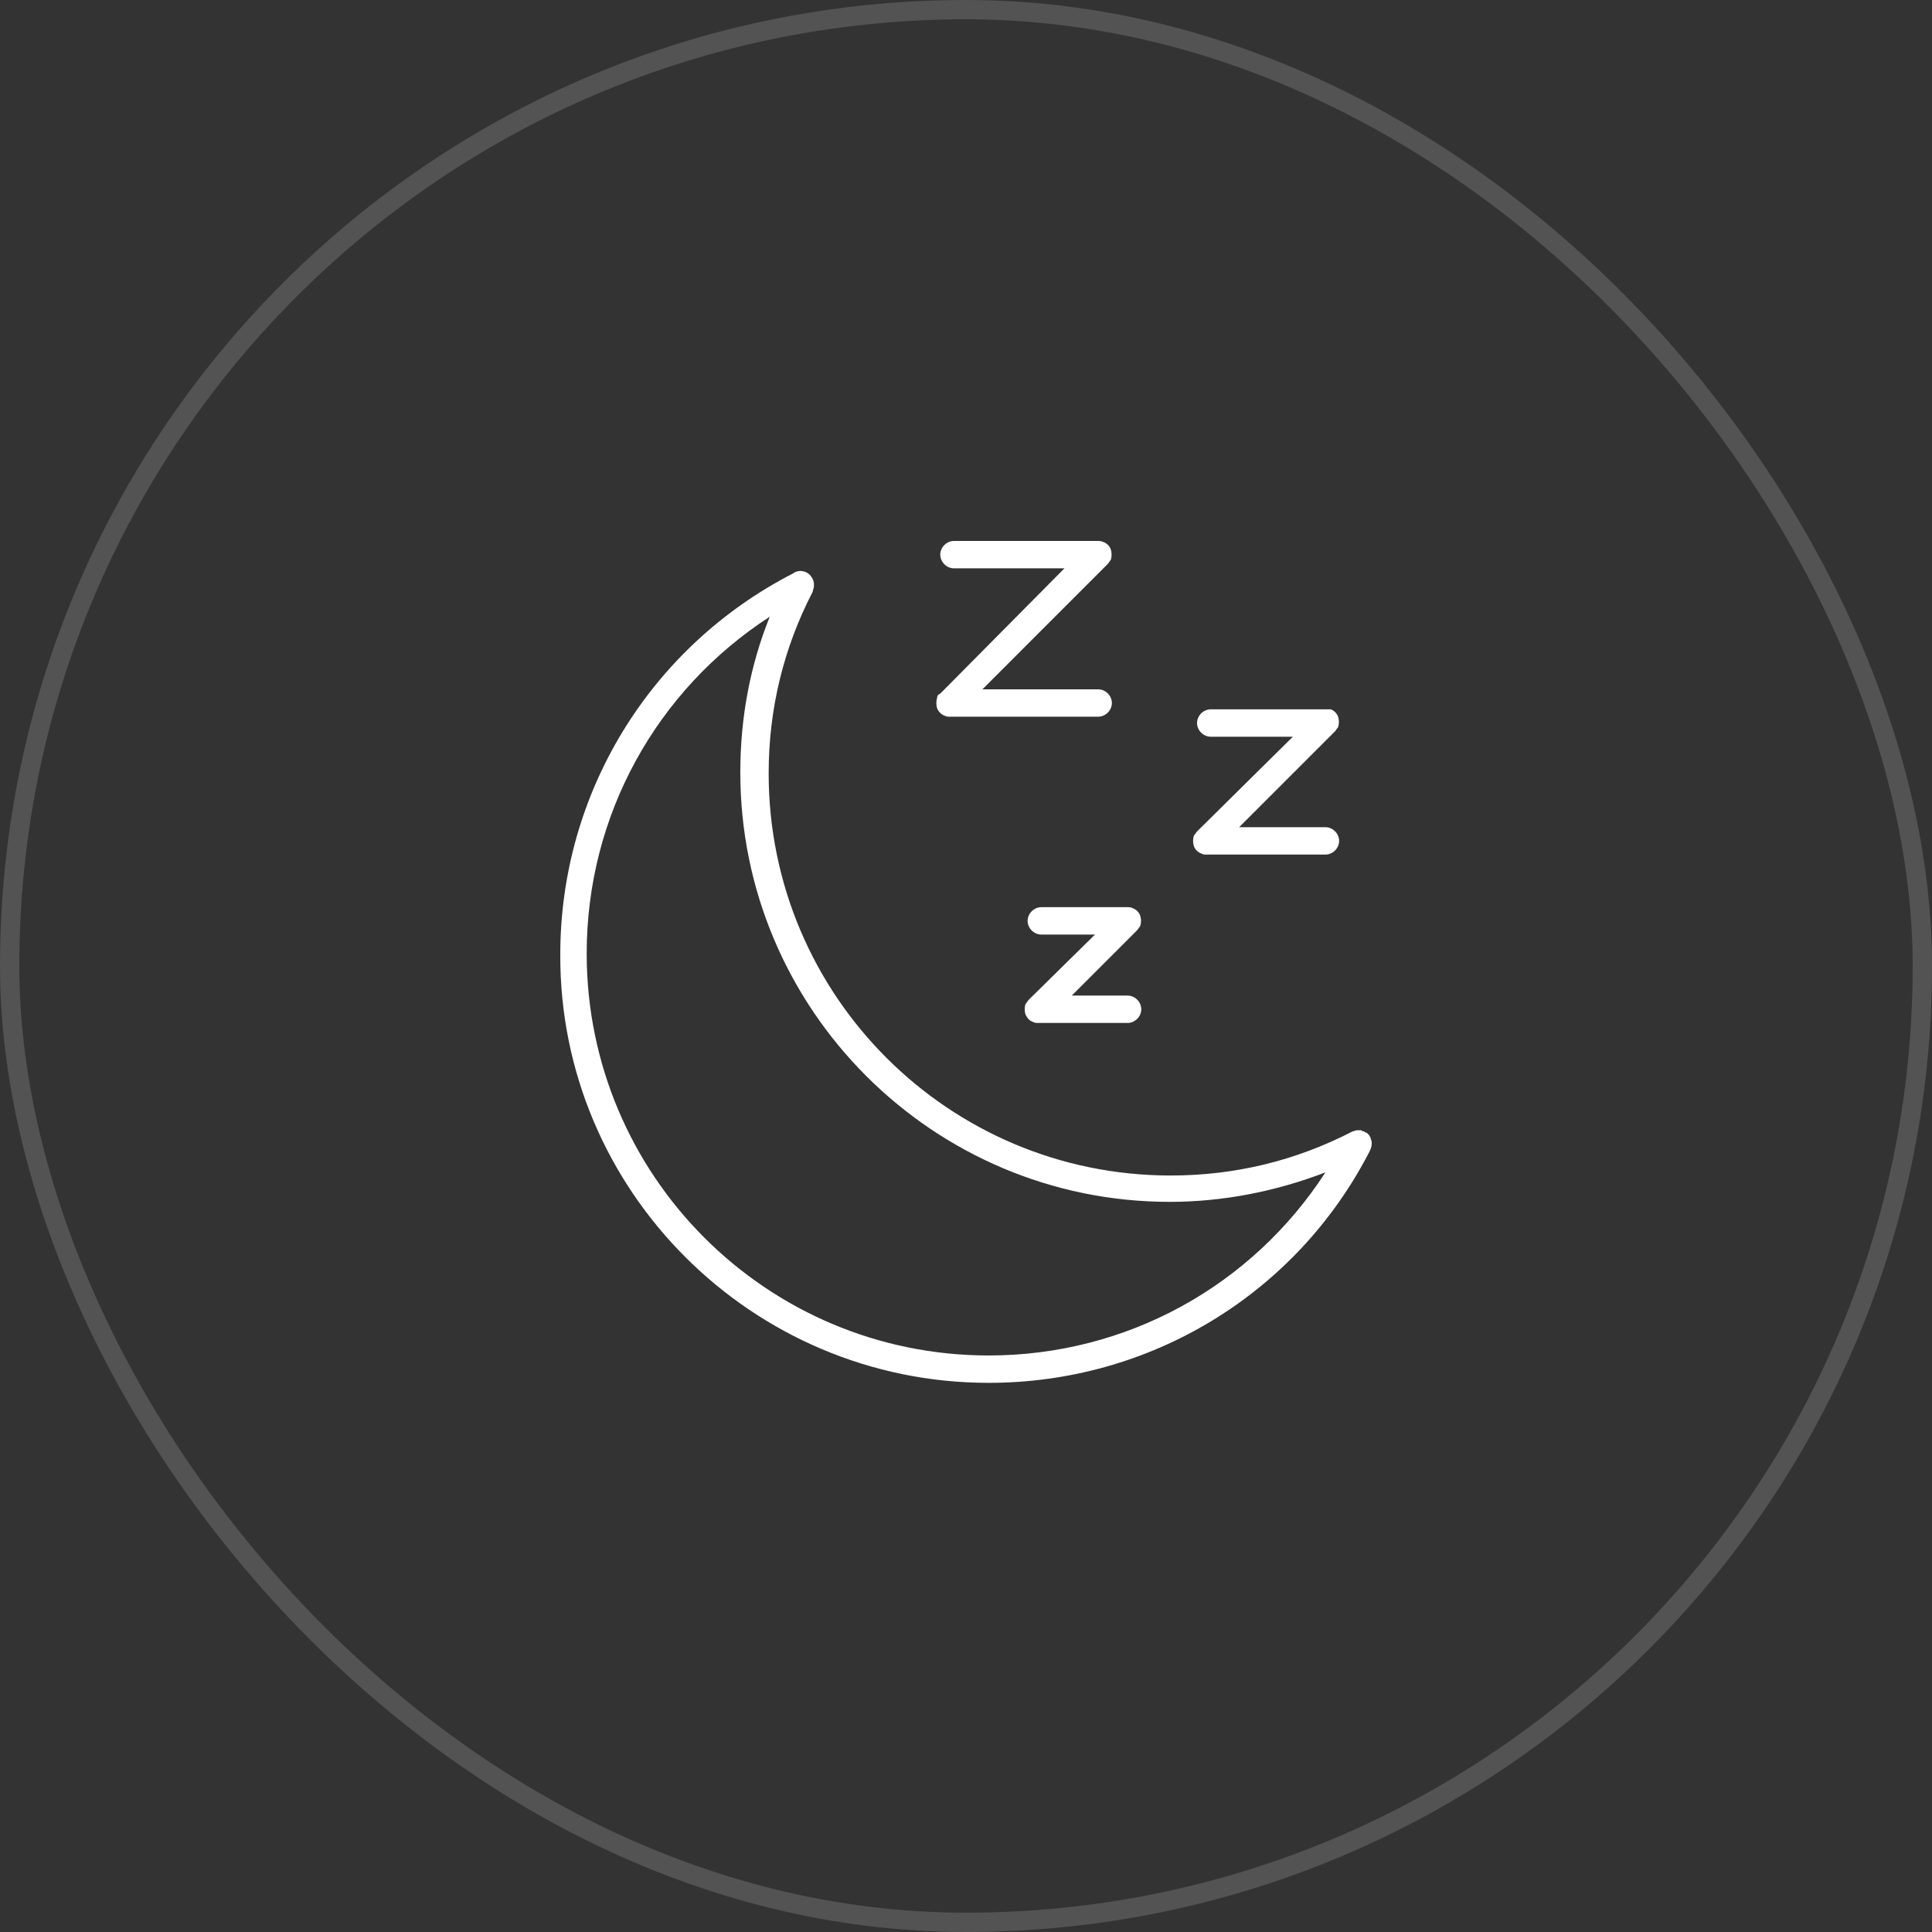 <svg xmlns="http://www.w3.org/2000/svg" width="100" height="100" viewBox="0 0 100 100" fill="none"><rect x="0" y="0" width="100" height="100" fill="#333333" stroke="none"/><rect x="0.5" y="0.5" width="99" height="99" rx="49.5" stroke="white" stroke-opacity="0.16"></rect><path d="M53.461 52.892C53.57 52.948 53.625 52.948 53.734 52.948H58.364C58.745 52.948 59.072 52.62 59.072 52.239C59.072 51.858 58.745 51.531 58.364 51.531H55.476L58.853 48.154C58.908 48.099 58.962 47.99 59.017 47.937C59.072 47.773 59.072 47.556 59.017 47.392C58.962 47.228 58.8 47.065 58.636 47.011C58.528 46.956 58.472 46.956 58.364 46.956H53.898C53.517 46.956 53.189 47.284 53.189 47.665C53.189 48.045 53.517 48.373 53.898 48.373H56.676L53.244 51.75C53.189 51.805 53.136 51.914 53.081 51.967C53.025 52.131 53.025 52.348 53.081 52.512C53.189 52.729 53.3 52.839 53.461 52.892Z" fill="white"></path><path d="M61.959 37.424C61.959 37.805 62.287 38.133 62.668 38.133H66.917L61.959 43.035C61.904 43.09 61.851 43.199 61.795 43.252C61.74 43.416 61.74 43.633 61.795 43.797C61.851 43.96 62.012 44.124 62.176 44.177C62.285 44.233 62.34 44.233 62.449 44.233H68.604C68.985 44.233 69.313 43.905 69.313 43.524C69.313 43.143 68.985 42.816 68.604 42.816H64.138L69.096 37.858C69.151 37.803 69.204 37.694 69.26 37.641C69.315 37.477 69.315 37.26 69.26 37.096C69.204 36.932 69.043 36.769 68.879 36.715H68.604H62.668C62.287 36.715 61.959 37.043 61.959 37.424Z" fill="white"></path><path d="M48.506 36.115C48.451 36.279 48.451 36.496 48.506 36.66C48.562 36.824 48.723 36.987 48.887 37.041C48.996 37.096 49.051 37.096 49.16 37.096H56.841C57.222 37.096 57.55 36.768 57.55 36.387C57.55 36.007 57.222 35.679 56.841 35.679H50.849L57.33 29.198C57.385 29.143 57.439 29.034 57.494 28.981C57.549 28.817 57.549 28.6 57.494 28.436C57.439 28.272 57.277 28.108 57.113 28.055C57.002 28 56.894 28 56.841 28H49.377C48.996 28 48.668 28.328 48.668 28.709C48.668 29.089 48.996 29.417 49.377 29.417H55.096L48.67 35.898C48.559 35.953 48.506 36.007 48.506 36.115Z" fill="white"></path><path d="M51.174 71.576C59.508 71.576 67.079 67.001 70.891 59.593C70.947 59.484 71 59.32 71 59.212C71 59.103 71 59.048 70.945 58.939V58.884C70.889 58.829 70.889 58.776 70.836 58.72C70.781 58.665 70.728 58.612 70.672 58.612C70.672 58.612 70.617 58.612 70.617 58.556C70.562 58.556 70.508 58.556 70.453 58.501H70.345C70.236 58.501 70.128 58.501 70.072 58.556H70.017C67.076 60.082 63.917 60.844 60.593 60.844C49.099 60.844 39.786 51.528 39.786 40.037C39.786 36.713 40.548 33.556 42.073 30.613V30.557C42.129 30.449 42.129 30.34 42.129 30.285V30.23C42.129 30.013 41.965 29.74 41.748 29.63C41.531 29.521 41.258 29.521 41.039 29.685C33.63 33.498 29 41.068 29 49.403C28.949 61.607 38.918 71.576 51.174 71.576ZM39.843 31.921C38.809 34.481 38.318 37.204 38.318 39.983C38.318 52.239 48.286 62.208 60.542 62.208C63.321 62.208 66.045 61.663 68.604 60.682C64.791 66.566 58.311 70.159 51.174 70.159C39.682 70.159 30.367 60.846 30.367 49.352C30.367 42.217 33.963 35.734 39.843 31.921Z" fill="white"></path></svg>